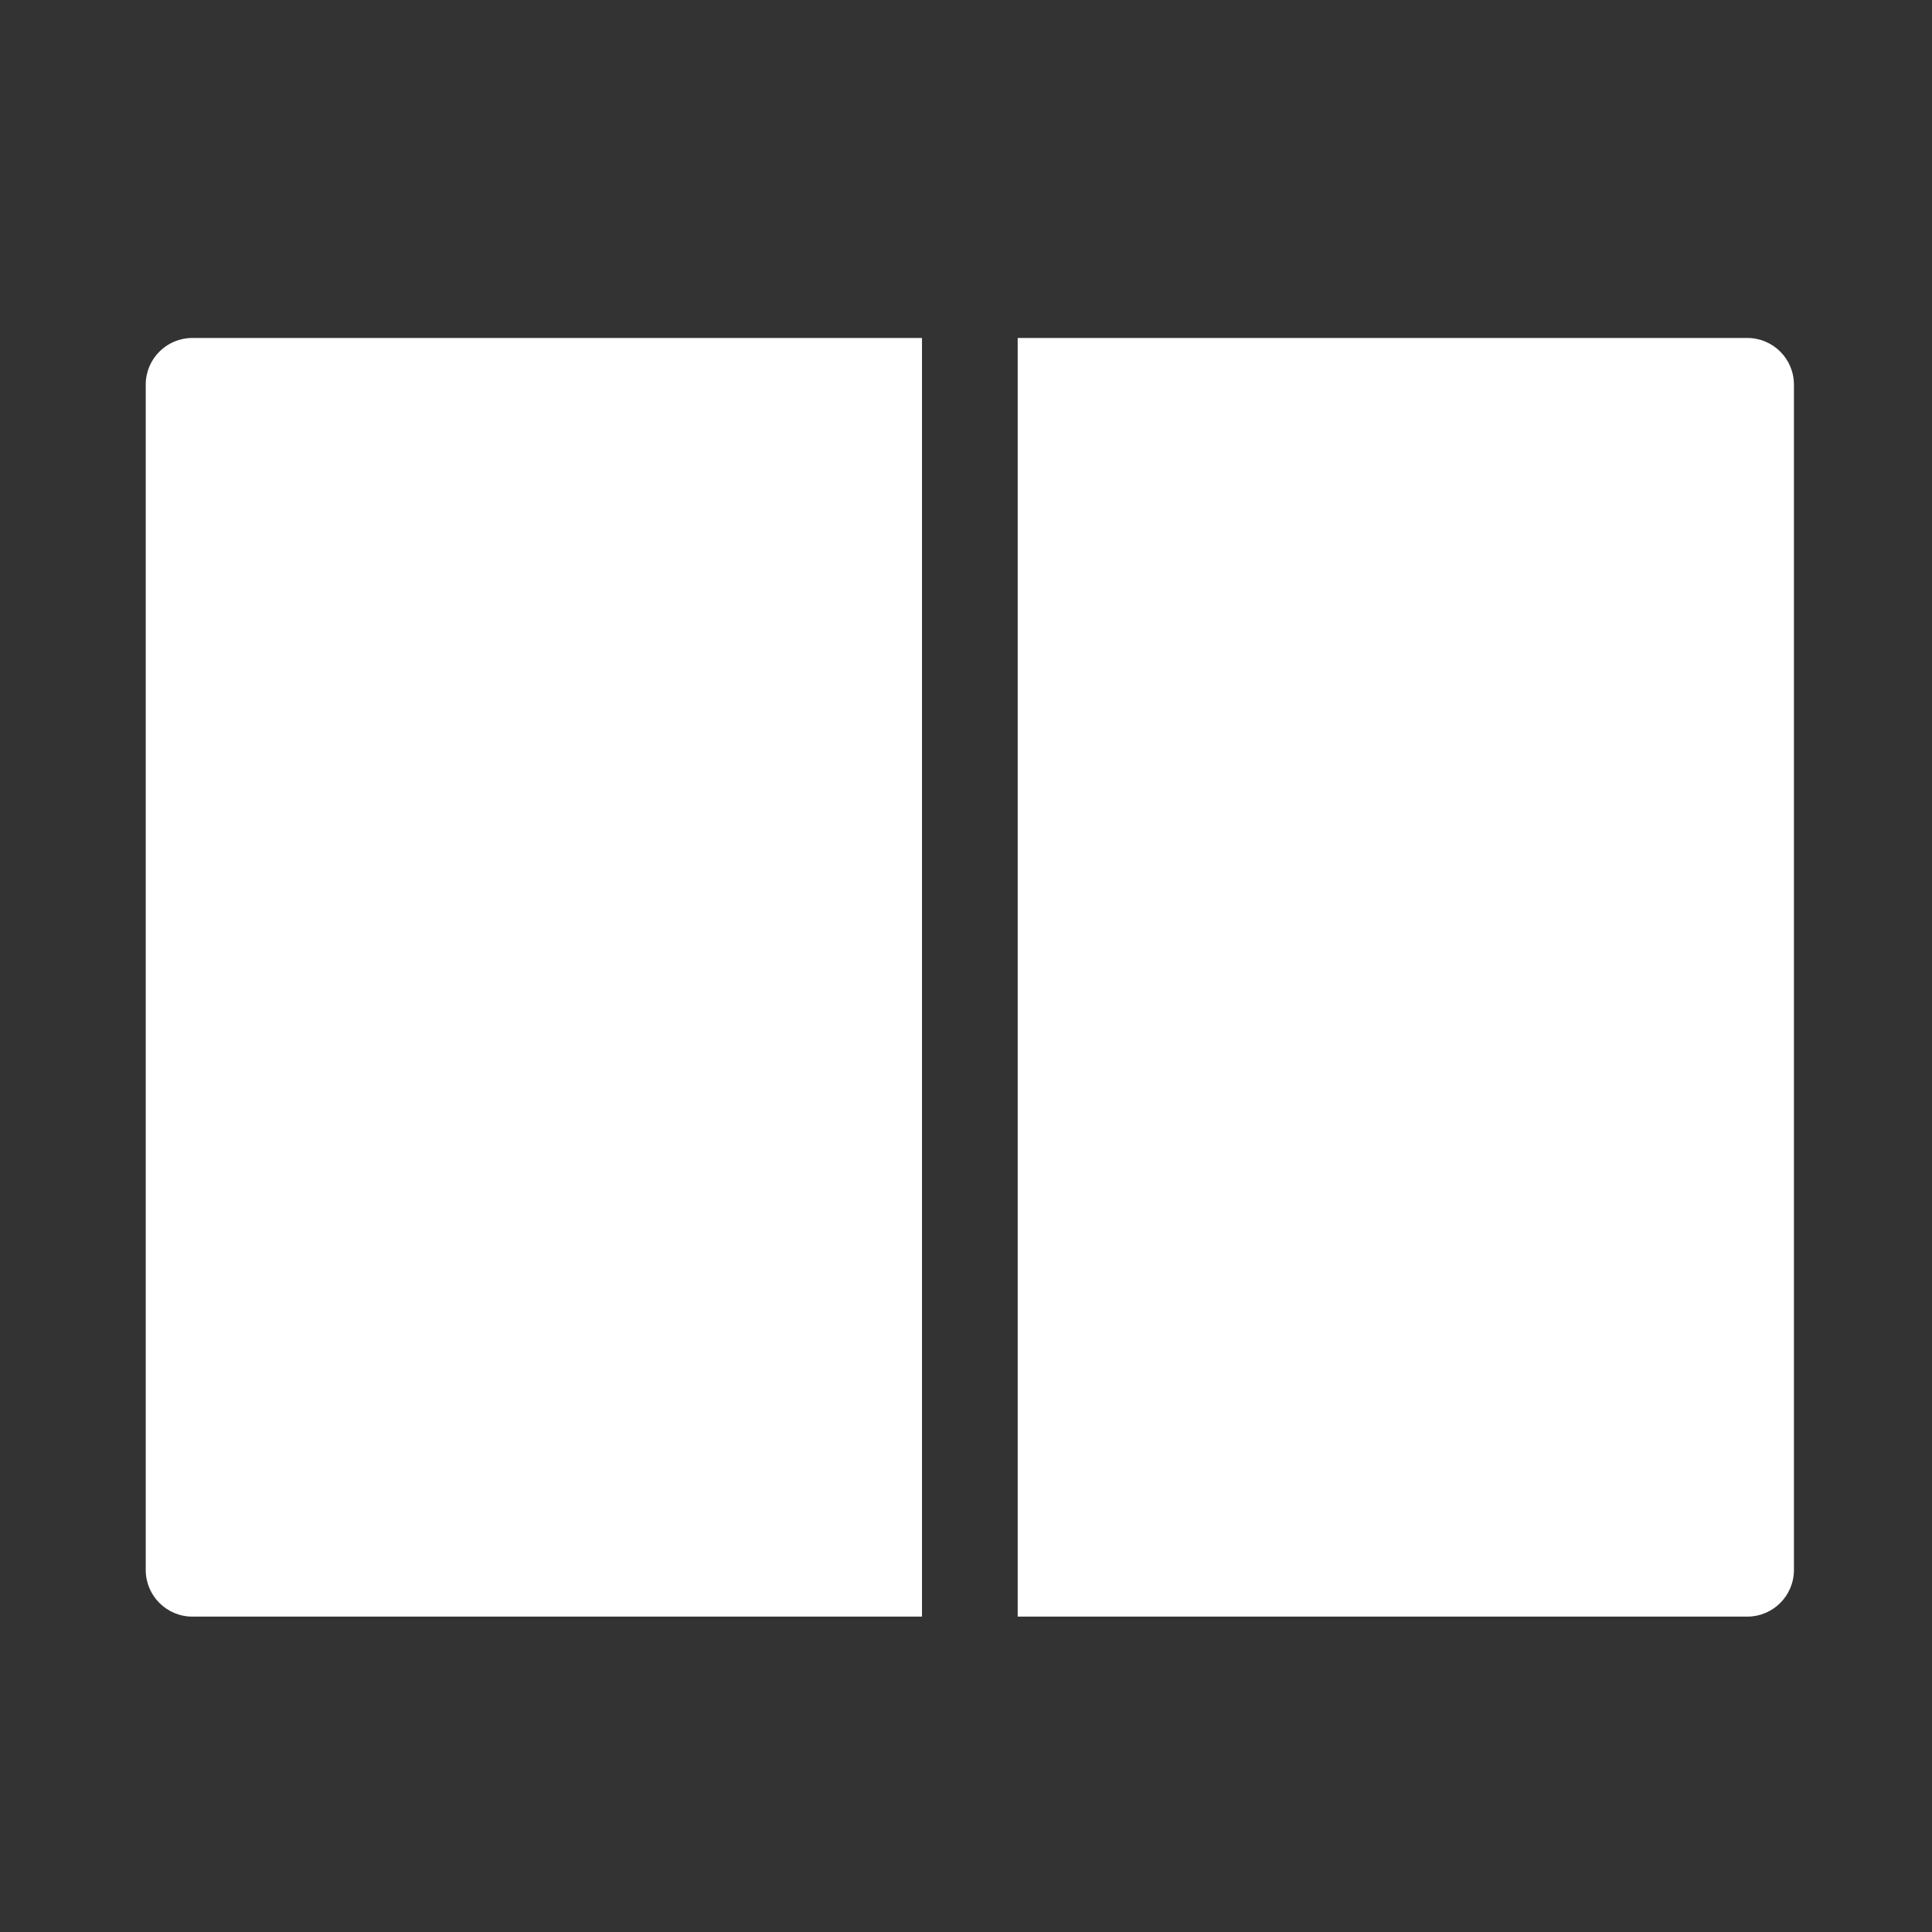 <?xml version="1.0" encoding="UTF-8" standalone="no"?>
<svg
   xmlns:dc="http://purl.org/dc/elements/1.1/"
   xmlns:cc="http://creativecommons.org/ns#"
   xmlns:rdf="http://www.w3.org/1999/02/22-rdf-syntax-ns#"
   xmlns:svg="http://www.w3.org/2000/svg"
   xmlns="http://www.w3.org/2000/svg"
   xmlns:sodipodi="http://sodipodi.sourceforge.net/DTD/sodipodi-0.dtd"
   xmlns:inkscape="http://www.inkscape.org/namespaces/inkscape"
   version="1.1"
   id="svg2"
   viewBox="0 0 141.73 141.73"
   height="141.73"
   width="141.73"
   inkscape:version="0.91 r13725"
   sodipodi:docname="bib_flip_white.svg">
  <rect x="0" y="0" width="141.73" height="141.73" fill="#333333" stroke="none"/>
  <sodipodi:namedview
     pagecolor="#ffffff"
     bordercolor="#666666"
     borderopacity="1"
     objecttolerance="10"
     gridtolerance="10"
     guidetolerance="10"
     inkscape:pageopacity="0"
     inkscape:pageshadow="2"
     inkscape:window-width="1920"
     inkscape:window-height="1018"
     id="namedview11"
     showgrid="false"
     units="px"
     inkscape:zoom="1.9403091"
     inkscape:cx="-41.745926"
     inkscape:cy="70.349616"
     inkscape:window-x="-8"
     inkscape:window-y="-8"
     inkscape:window-maximized="1"
     inkscape:current-layer="svg2" />
  <defs
     id="defs4" />
  <style
     type="text/css"
     id="style4205"><![CDATA[
	.st0{fill:#231F20;}
]]></style>
  <g
     id="layer1"
     transform="matrix(0.383,0,0,0.383,-28.683,-140.056)"
     style="fill:#ffffff">
    <g
       transform="matrix(2.979,0,0,2.979,74.992,362.212)"
       id="g4207"
       style="fill:#ffffff">
      <path
         style="fill:#ffffff"
         class="st0"
         d="m 9.336,25.894 0,76.213 c 0,1.656 1.343,3 3,3 l 46.91,0 0,-3 0,-3 0,-70.213 0,-3 0,-3 -46.91,0 c -1.657,0 -3,1.343 -3,3 z"
         id="path4209"
         inkscape:connector-curvature="0"
         sodipodi:nodetypes="sssccccccss" />
    </g>
    <g
       id="g4230"
       transform="matrix(-2.979,0,0,2.979,446.31,362.212)"
       style="fill:#ffffff">
      <path
         id="path4232"
         d="m 9.336,25.894 0,76.213 c 0,1.656 1.343,3 3,3 l 46.91,0 0,-3 0,-3 0,-70.213 0,-3 0,-3 -46.91,0 c -1.657,0 -3,1.343 -3,3 z"
         class="st0"
         style="fill:#ffffff"
         inkscape:connector-curvature="0"
         sodipodi:nodetypes="sssccccccss" />
    </g>
  </g>
</svg>
